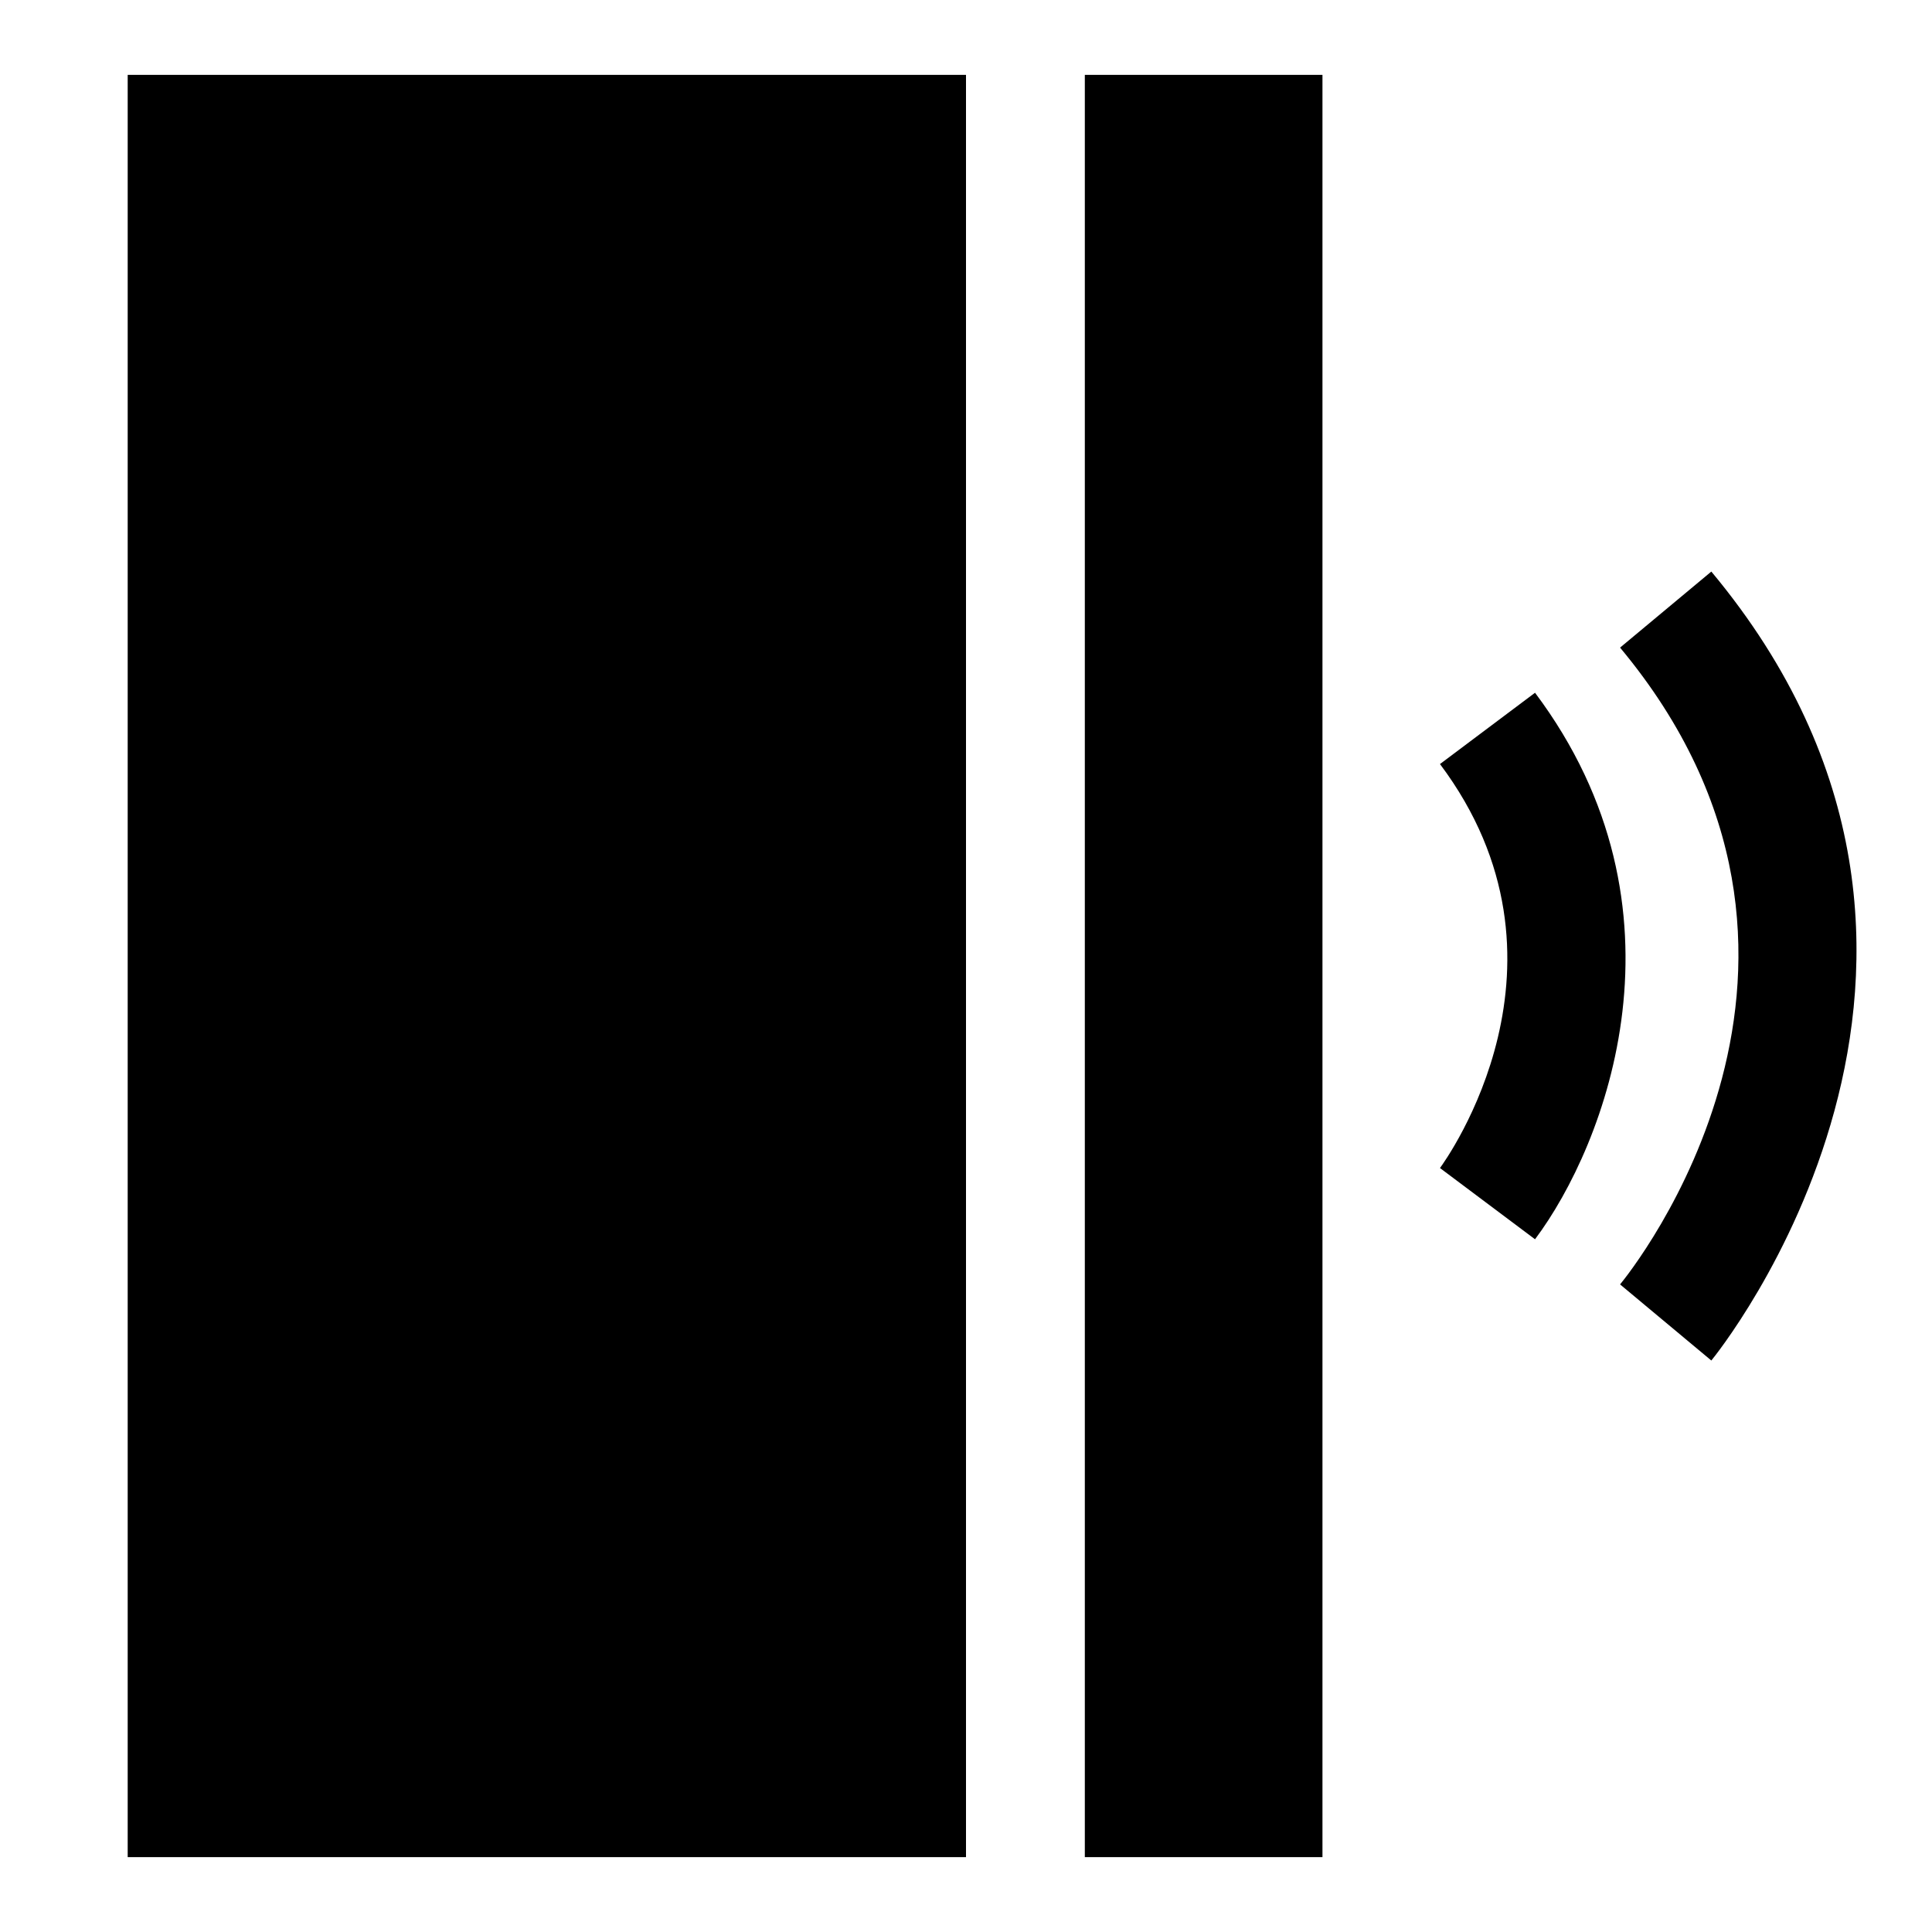 <?xml version="1.0" encoding="UTF-8"?>
<!-- The Best Svg Icon site in the world: iconSvg.co, Visit us! https://iconsvg.co -->
<svg fill="#000000" width="800px" height="800px" version="1.1" viewBox="144 144 512 512" xmlns="http://www.w3.org/2000/svg">
 <g>
  <path d="m177.84 163.84h222.16v472.32h-222.16z"/>
  <path d="m431.49 163.84h62.977v472.32h-62.977z"/>
  <path d="m550.8 472.42-25.191-18.879c1.59-2.172 39.359-54.602 0-107.06l25.191-18.895c42.965 57.277 18.781 119.78 0 144.83z"/>
  <path d="m597.52 504.55-24.184-20.168c2.832-3.434 69.148-85.789 0-168.76l24.184-20.152c86.121 103.33 0.883 208.03 0 209.08z"/>
 </g>
</svg>